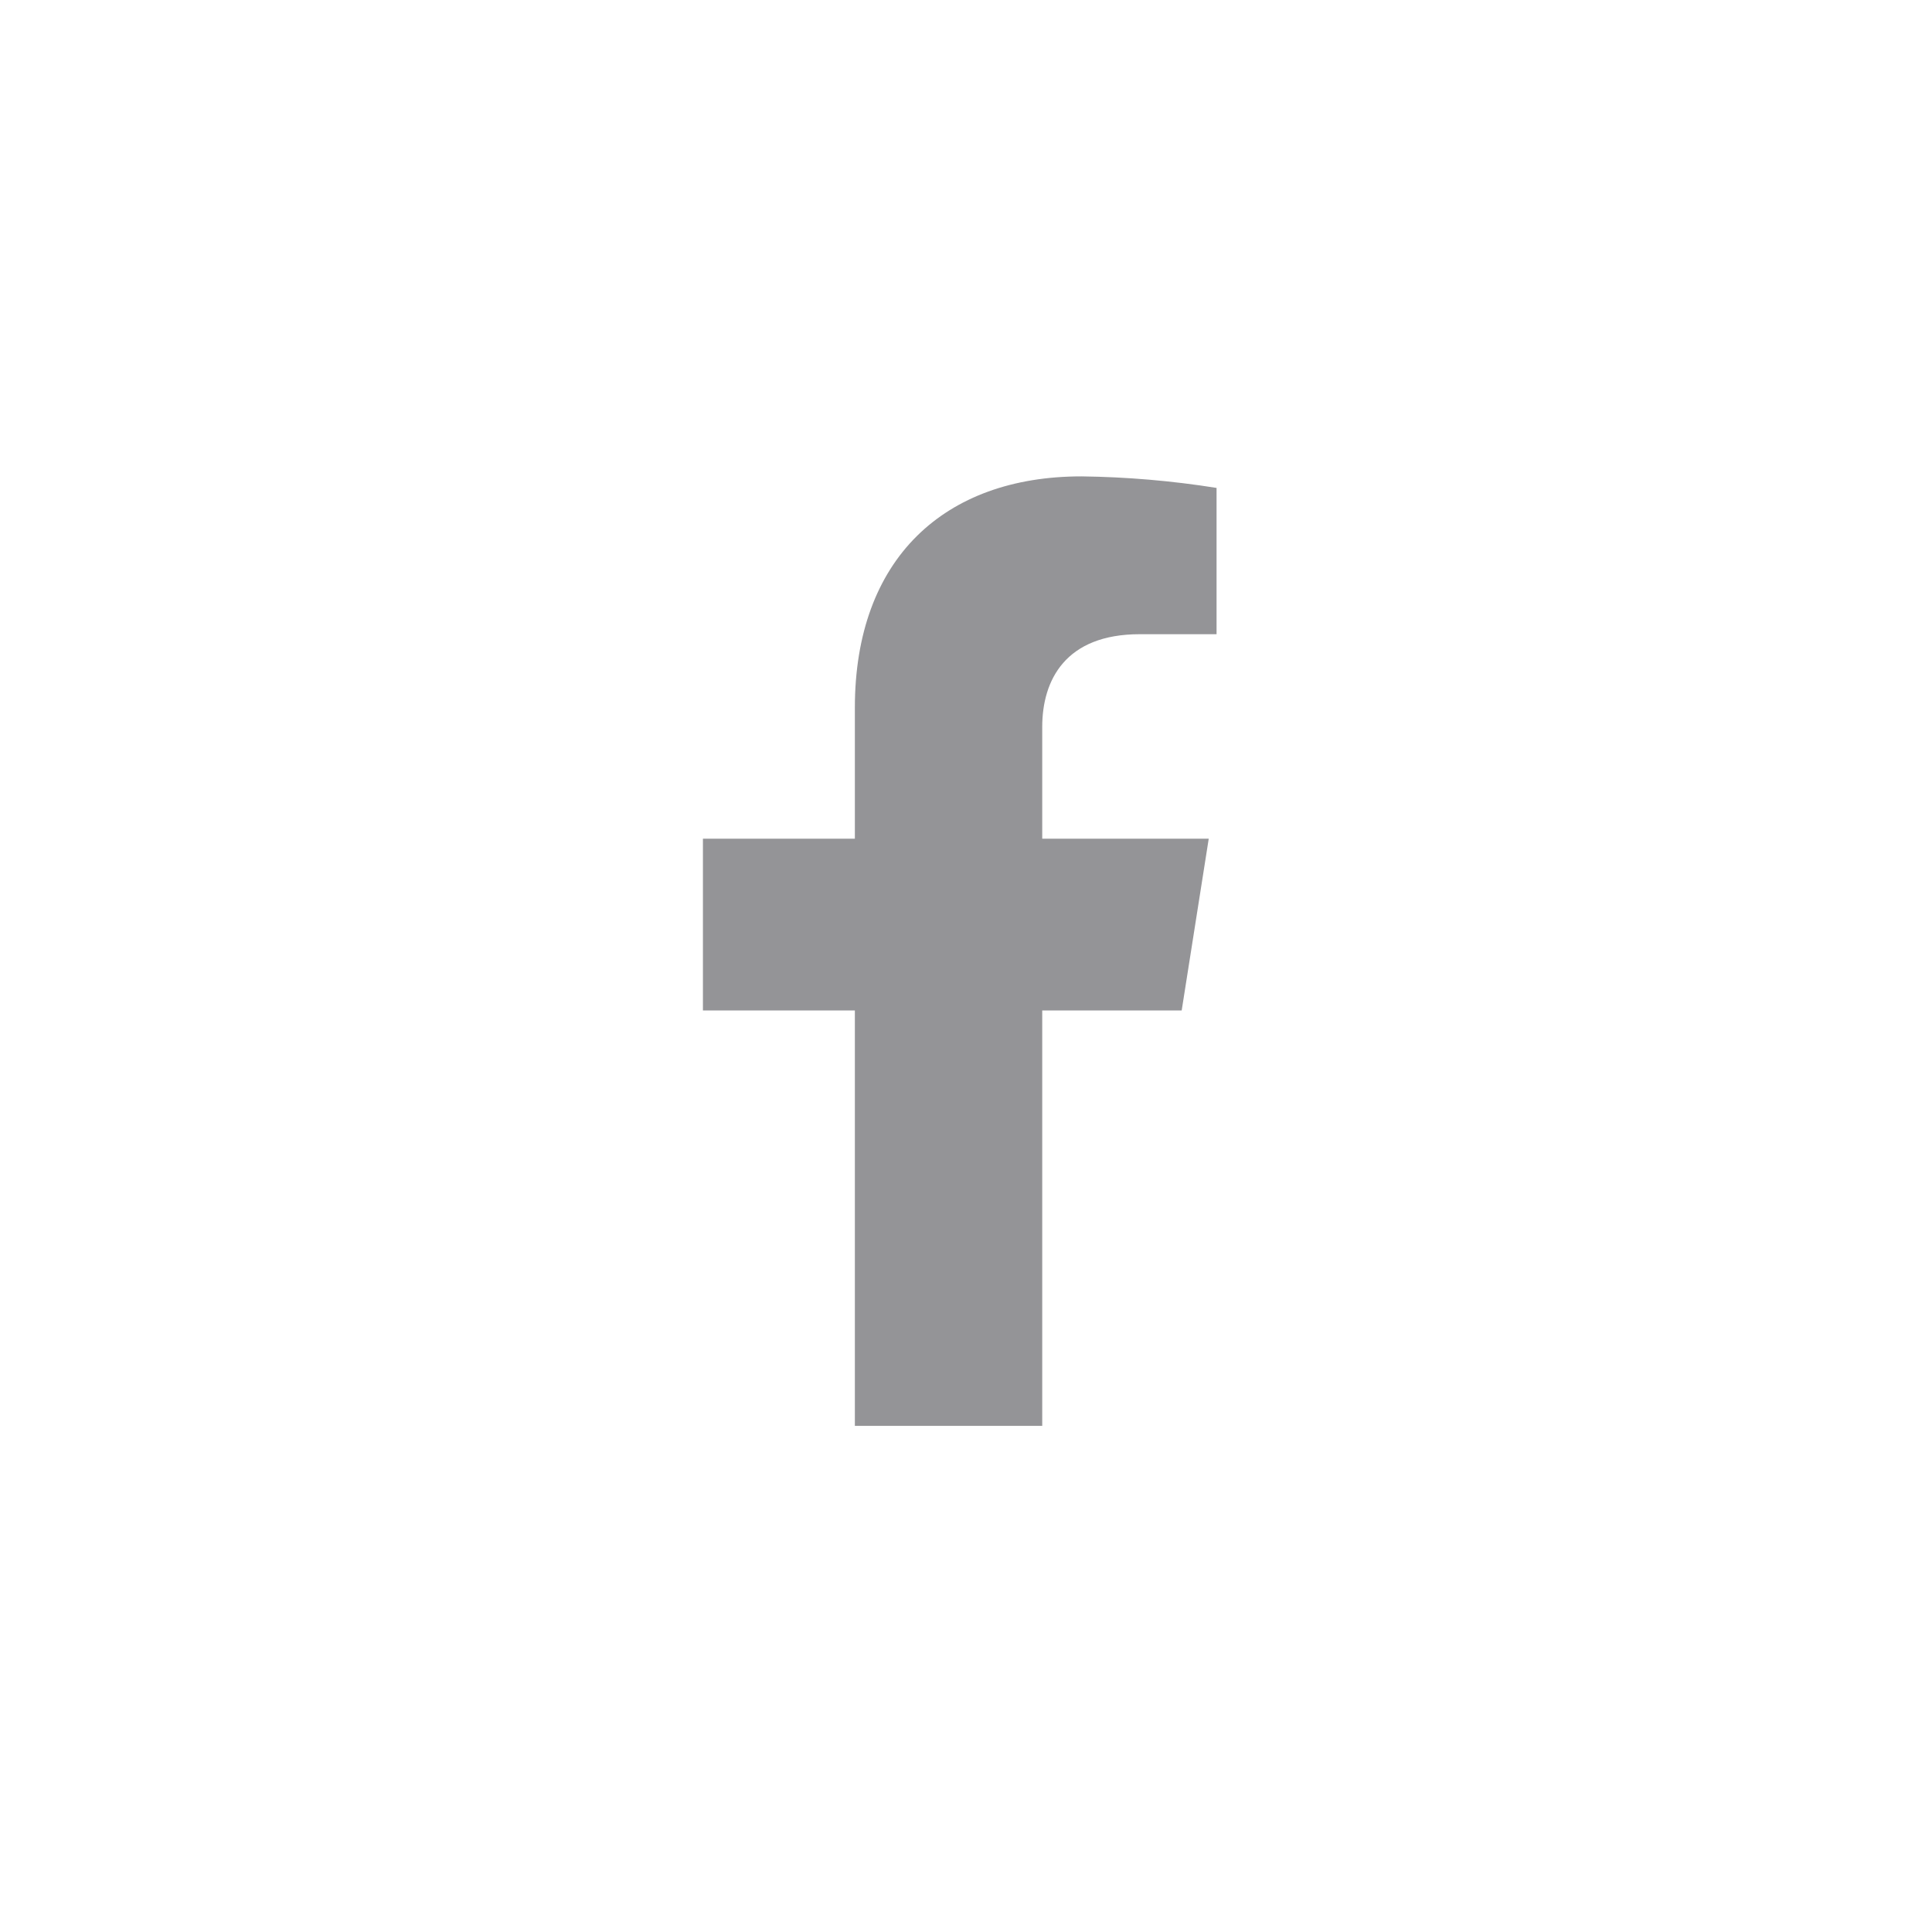 <svg width="42" height="42" viewBox="0 0 42 42" fill="none" xmlns="http://www.w3.org/2000/svg">
<path d="M25.689 21.966L26.277 18.232H22.657V15.805C22.657 14.784 23.162 13.787 24.778 13.787H26.447V10.607C25.476 10.452 24.493 10.368 23.509 10.356C20.529 10.356 18.584 12.147 18.584 15.385V18.232H15.281V21.966H18.584V30.997H22.657V21.966H25.689Z" fill="#949497"/>
</svg>
